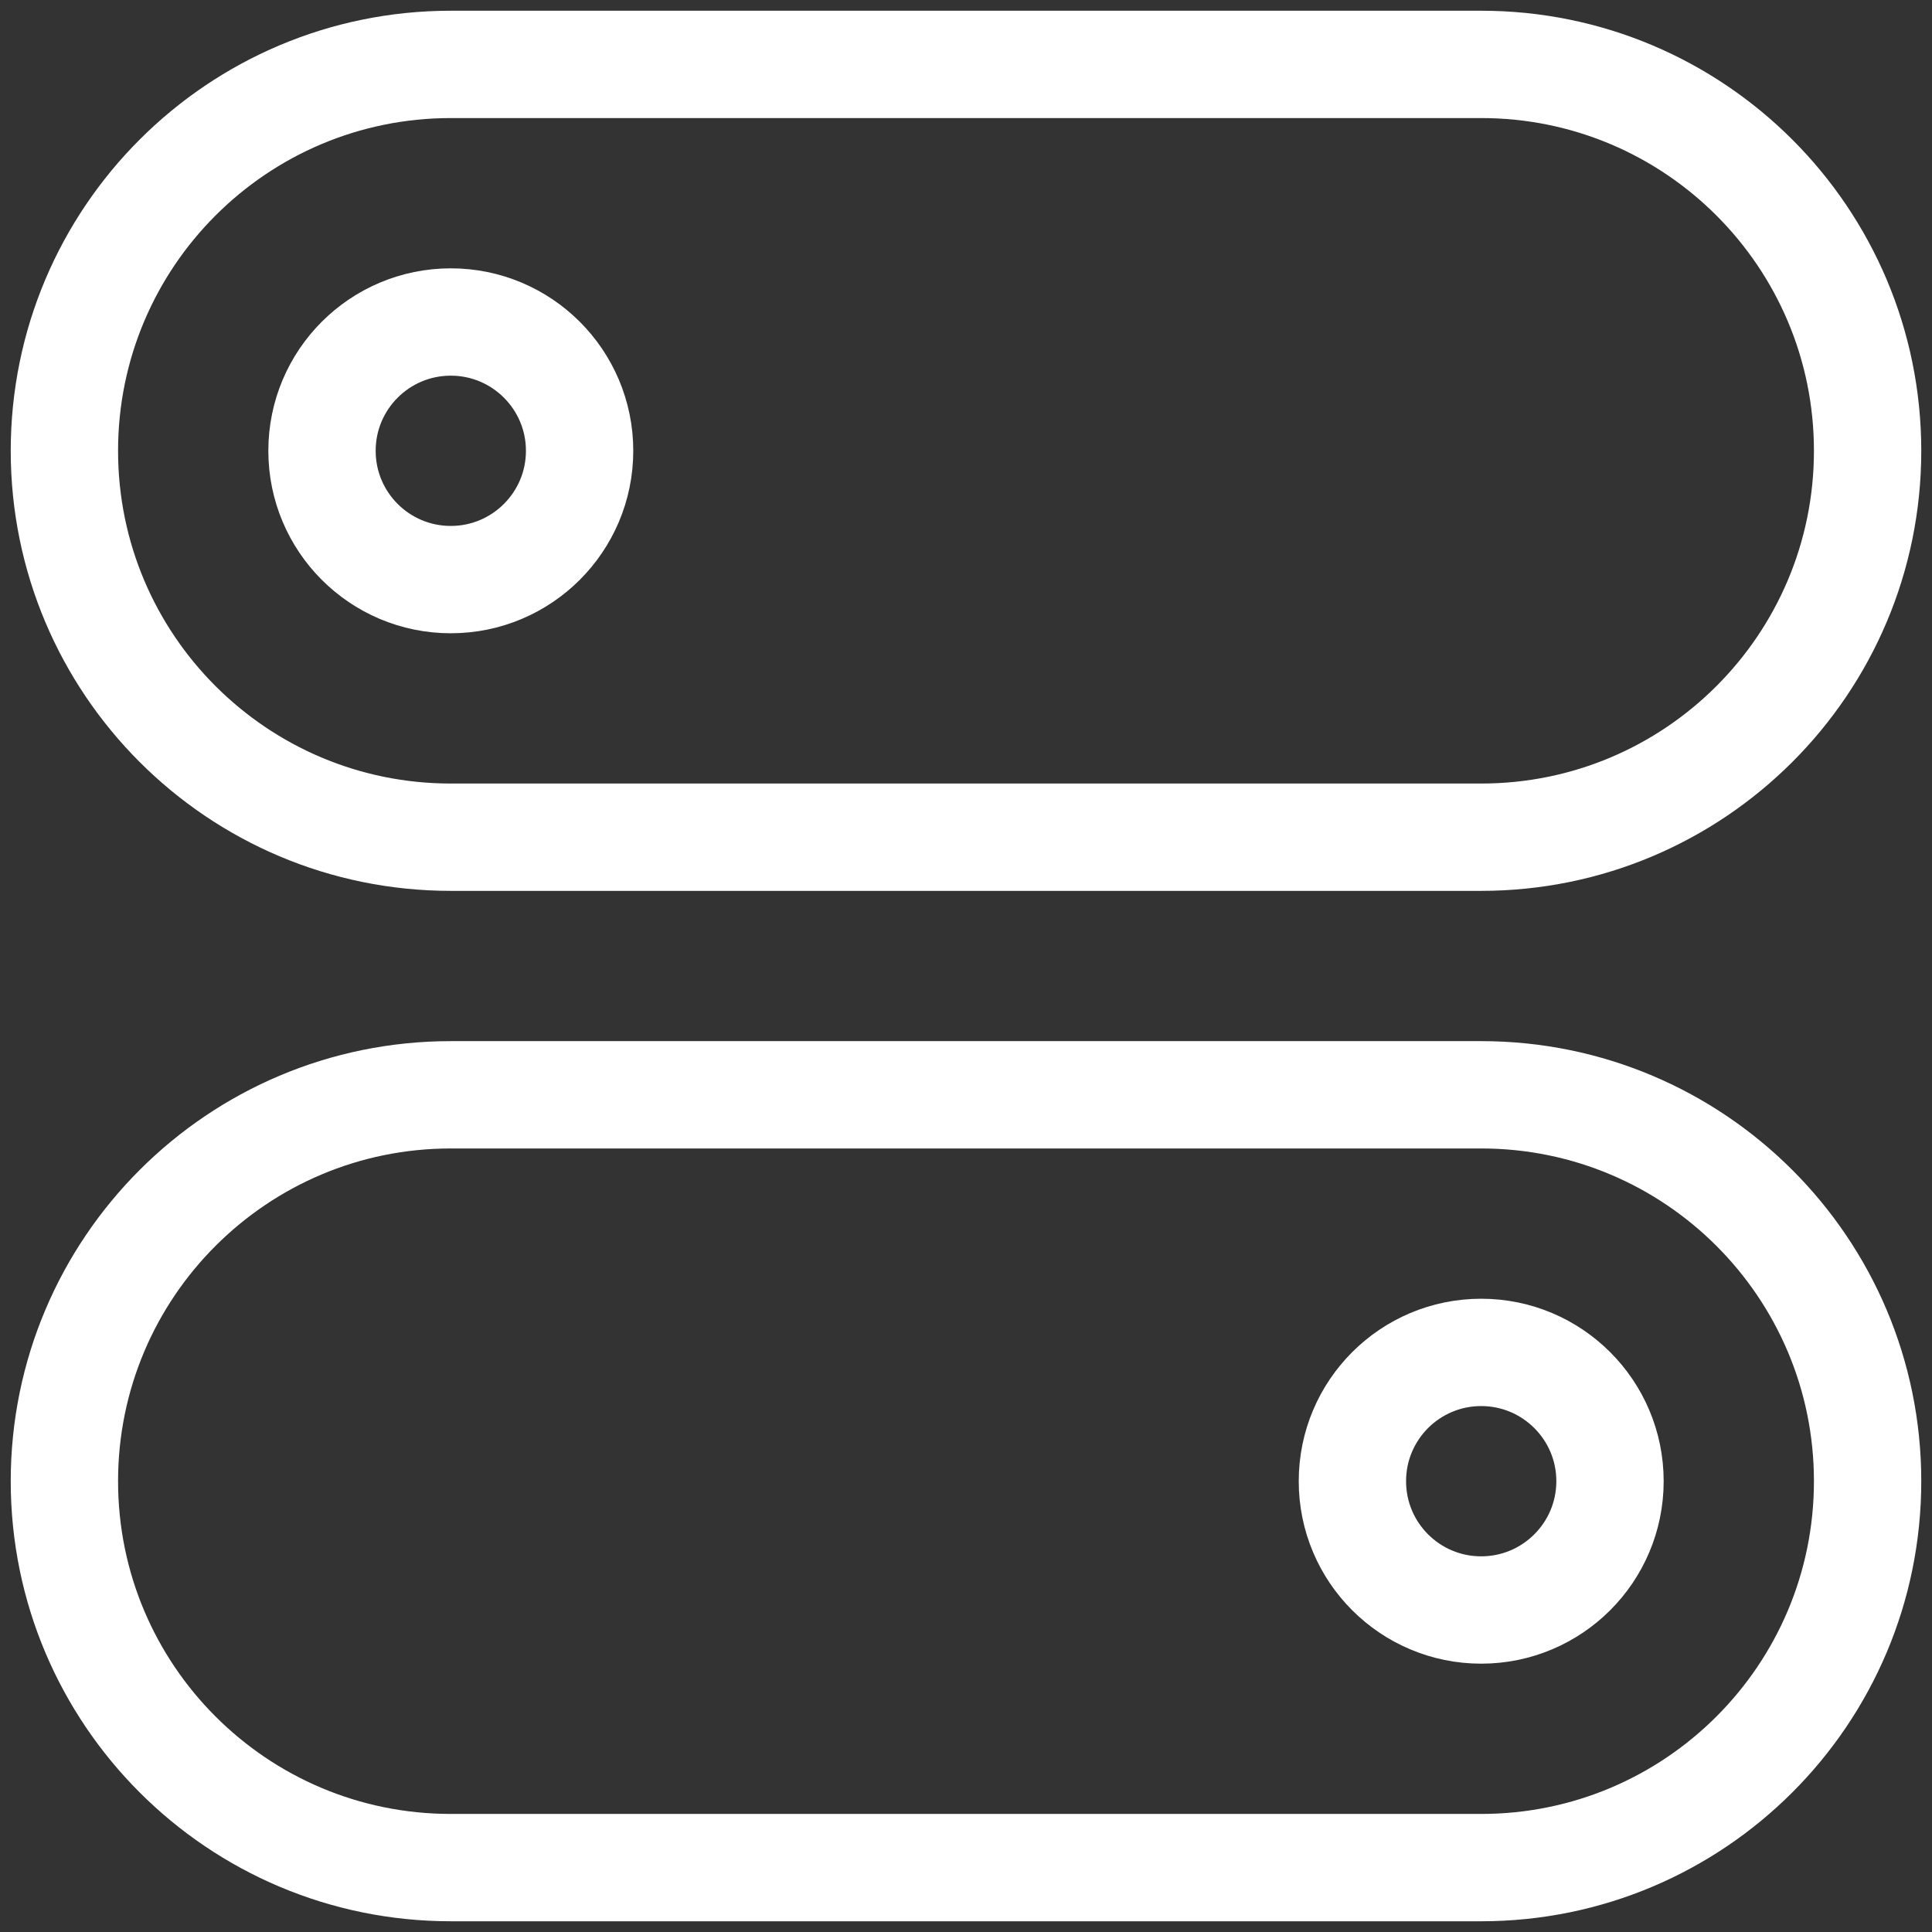 <svg width="18" height="18" viewBox="0 0 18 18" fill="none" xmlns="http://www.w3.org/2000/svg">
<rect x="0" y="0" width="18" height="18" fill="#333333" stroke="none"/>
<path d="M4.2 3C4.862 3 5.4 3.537 5.4 4.2C5.4 4.863 4.862 5.4 4.2 5.4C3.537 5.4 3 4.863 3 4.2C3 3.537 3.537 3 4.2 3Z" stroke="white"/>
<path d="M13.8 0.6H4.2C2.211 0.6 0.6 2.212 0.6 4.2C0.6 6.188 2.211 7.8 4.2 7.8H13.8C15.788 7.8 17.4 6.188 17.4 4.2C17.4 2.212 15.788 0.6 13.8 0.6Z" stroke="white"/>
<path d="M13.8 15C13.137 15 12.6 14.463 12.6 13.8C12.6 13.137 13.137 12.6 13.8 12.6C14.462 12.6 15 13.137 15 13.8C15 14.463 14.462 15 13.8 15Z" stroke="white"/>
<path d="M4.2 17.4H13.8C15.788 17.4 17.4 15.788 17.4 13.8C17.4 11.812 15.788 10.2 13.8 10.2L4.2 10.2C2.211 10.2 0.6 11.812 0.6 13.8C0.6 15.788 2.211 17.4 4.2 17.4Z" stroke="white"/>
</svg>
